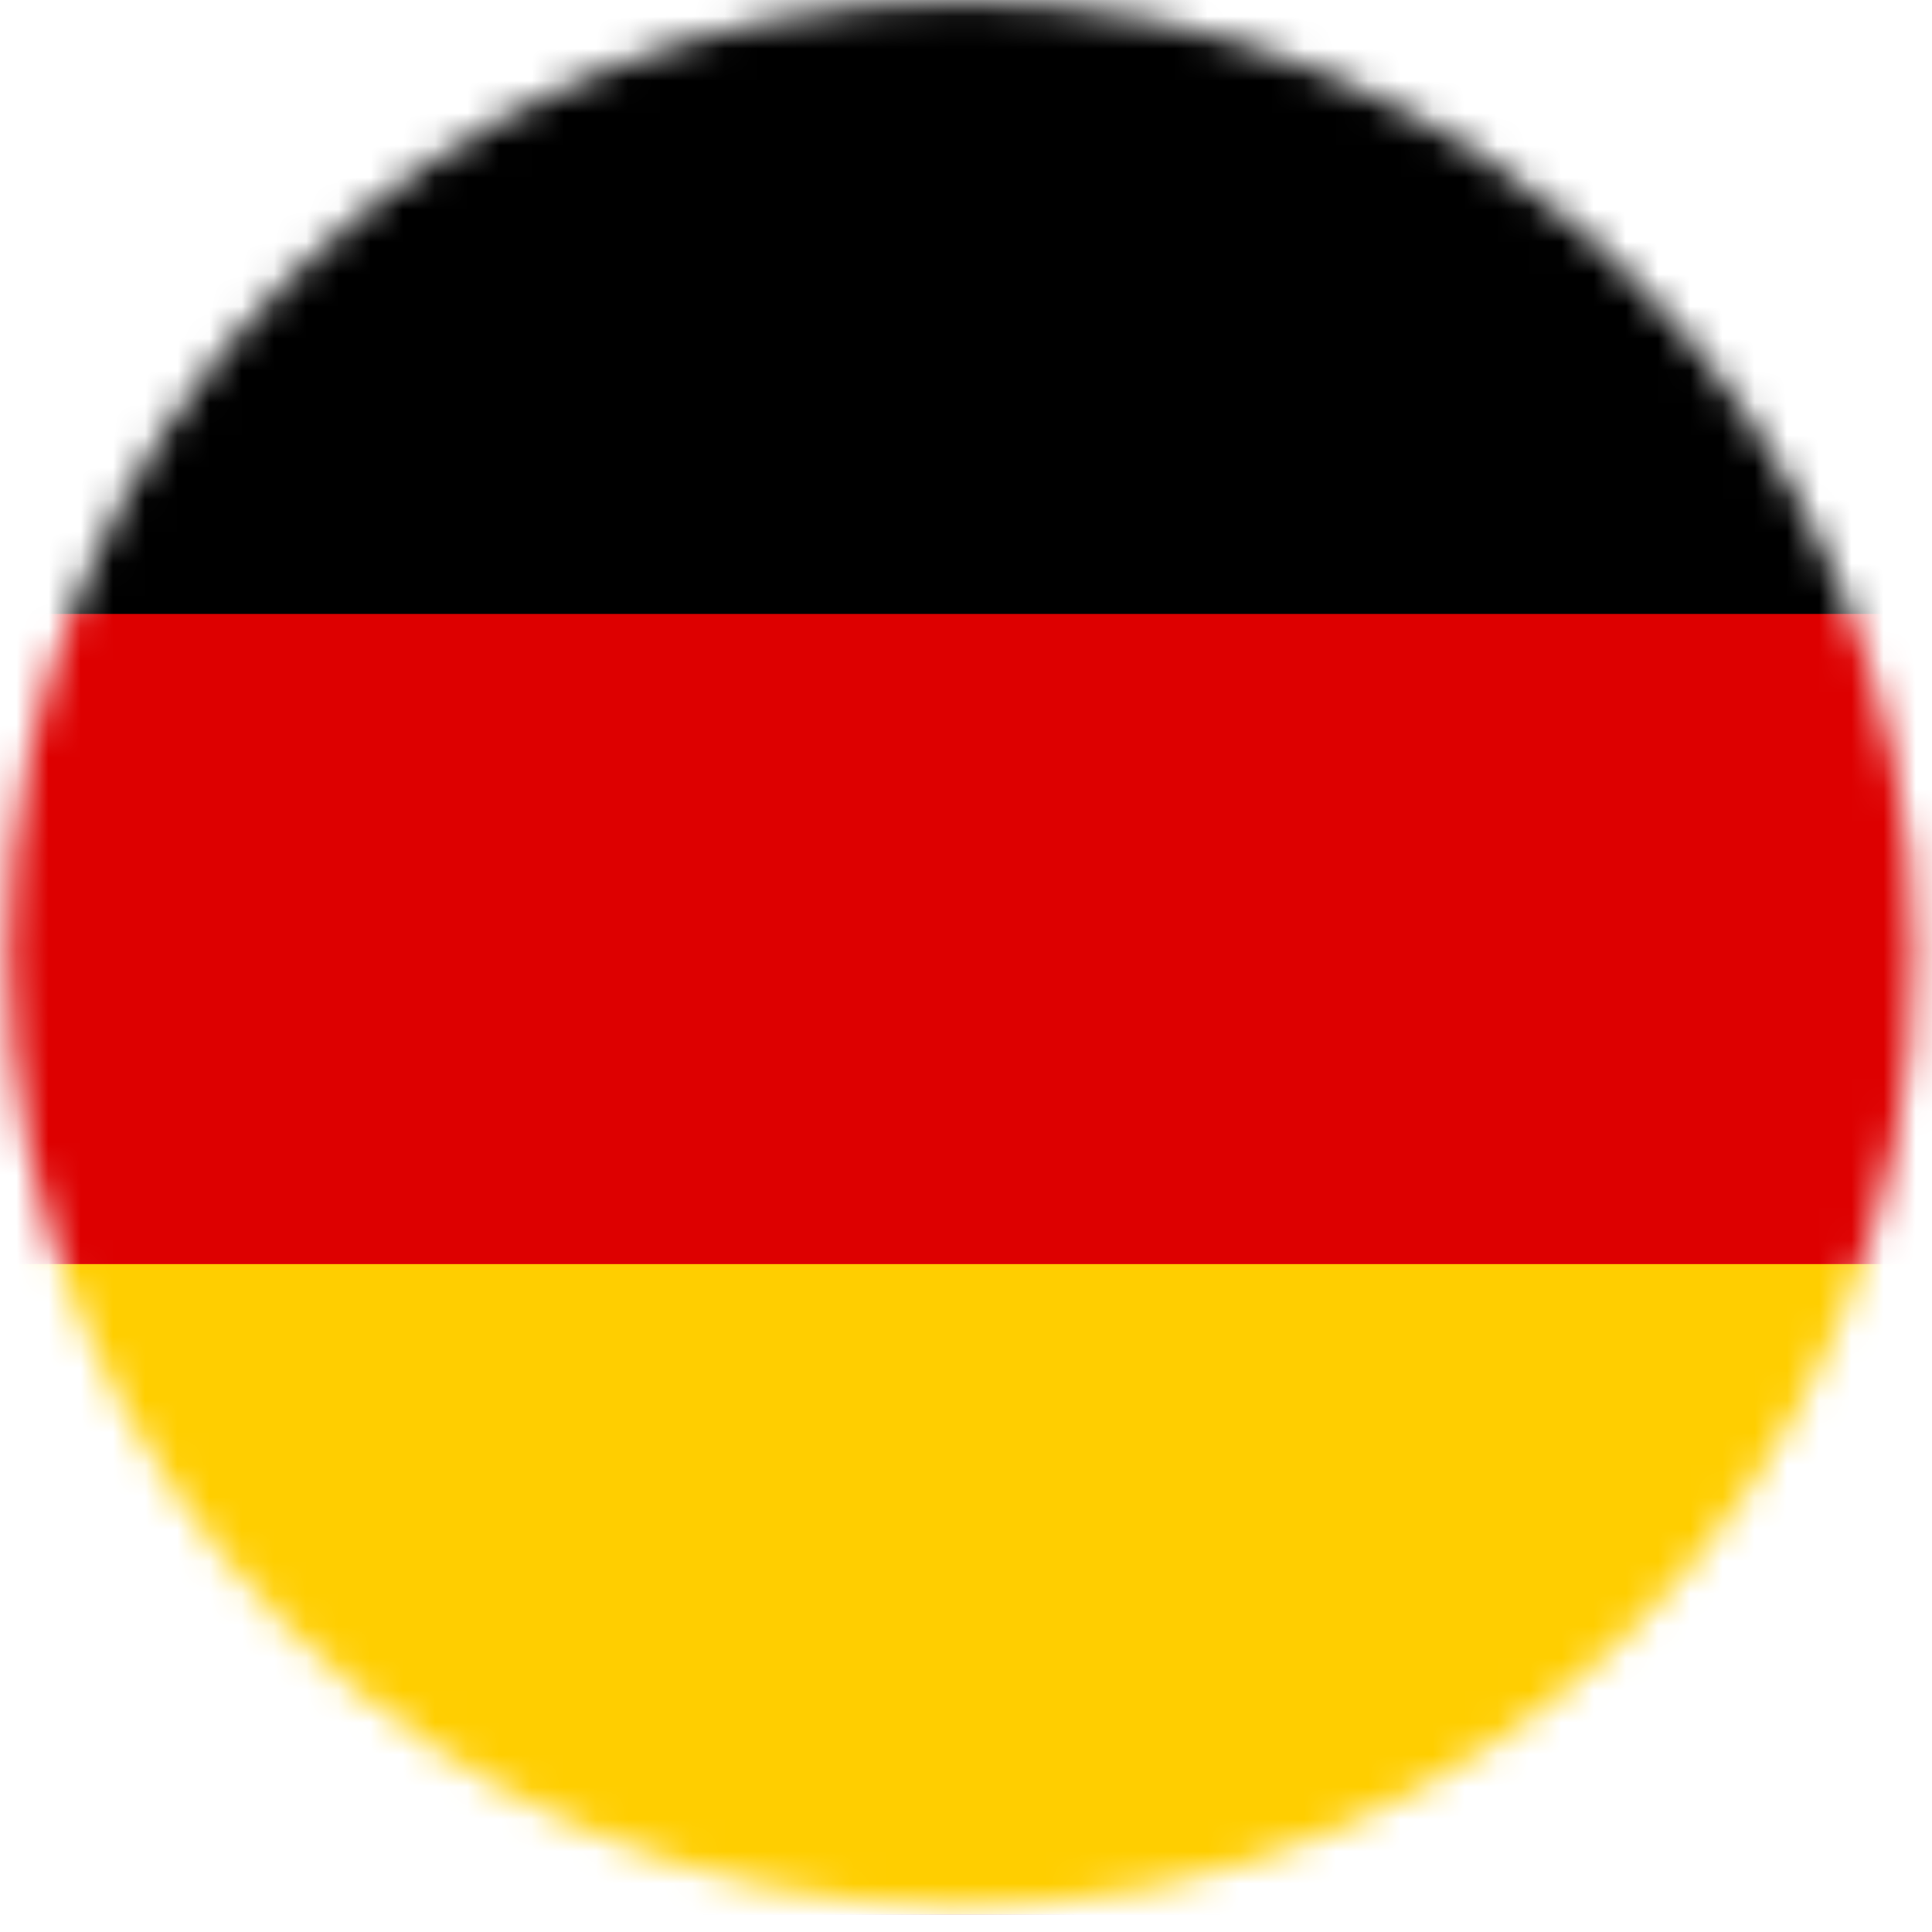 <svg width="60" height="60" viewBox="0 0 60 60" fill="none" xmlns="http://www.w3.org/2000/svg">
<mask id="mask0" mask-type="alpha" maskUnits="userSpaceOnUse" x="0" y="0" width="60" height="60">
<circle cx="29.849" cy="29.622" r="29.585" fill="#C4C4C4"/>
</mask>
<g mask="url(#mask0)">
<path d="M83.639 -1.129H-24.546V59.455H83.639V-1.129Z" fill="black"/>
<path d="M83.639 19.066H-24.546V59.455H83.639V19.066Z" fill="#DD0000"/>
<path d="M83.639 39.259H-24.546V59.454H83.639V39.259Z" fill="#FFCE00"/>
</g>
</svg>
